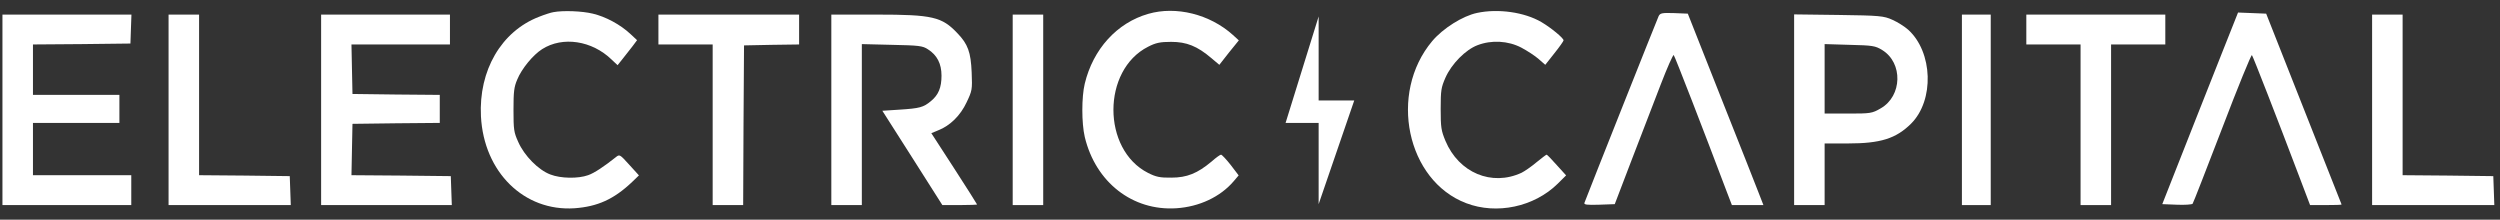 <svg width="239" height="21" viewBox="0 0 239 21" fill="none" xmlns="http://www.w3.org/2000/svg">
<rect x="0" y="0" width="239" height="21" fill="#333333" stroke="none"/>
<path d="M52.898 1.163C52.672 1.198 52.056 1.395 51.521 1.609C47.924 3.002 45.752 6.733 45.979 11.125C46.255 16.464 50.111 20.231 54.924 19.91C57.128 19.749 58.684 19.053 60.434 17.392L61.082 16.767L60.158 15.75C59.251 14.75 59.234 14.732 58.862 15.035C57.76 15.91 56.804 16.553 56.22 16.749C55.281 17.089 53.611 17.071 52.607 16.678C51.472 16.25 50.127 14.893 49.544 13.571C49.123 12.643 49.09 12.393 49.09 10.5C49.09 8.769 49.139 8.322 49.447 7.608C49.868 6.572 50.954 5.251 51.829 4.698C53.79 3.448 56.593 3.877 58.473 5.698L59.04 6.233L59.51 5.644C59.769 5.323 60.191 4.787 60.45 4.448L60.904 3.841L60.272 3.252C59.299 2.341 57.889 1.591 56.674 1.305C55.653 1.056 53.838 0.984 52.898 1.163Z" fill="white"/>
<path d="M109.778 1.323C106.78 2.18 104.496 4.698 103.702 8.001C103.394 9.286 103.394 11.75 103.702 13.089C104.739 17.428 108.271 20.178 112.452 19.91C114.656 19.767 116.665 18.821 117.945 17.321L118.415 16.767L117.654 15.768C117.232 15.232 116.811 14.786 116.73 14.786C116.649 14.786 116.244 15.071 115.823 15.446C114.478 16.571 113.473 16.982 111.982 16.982C110.896 17 110.507 16.91 109.762 16.535C105.338 14.303 105.338 6.698 109.762 4.466C110.491 4.091 110.913 4.002 111.966 4.002C113.441 4.002 114.461 4.412 115.806 5.555L116.568 6.198L117.492 5.019L118.432 3.859L117.864 3.341C115.661 1.359 112.436 0.556 109.778 1.323Z" fill="white"/>
<path d="M141.213 1.234C139.836 1.519 137.94 2.716 136.919 3.93C132.722 8.929 134.472 17.267 140.176 19.427C143.077 20.534 146.658 19.784 148.91 17.57L149.72 16.767L148.829 15.785C148.343 15.232 147.906 14.785 147.857 14.785C147.808 14.785 147.371 15.124 146.885 15.517C146.399 15.928 145.75 16.374 145.459 16.517C142.607 17.838 139.463 16.517 138.183 13.464C137.778 12.482 137.729 12.196 137.729 10.411C137.729 8.625 137.778 8.358 138.183 7.429C138.766 6.108 140.111 4.751 141.246 4.322C142.59 3.805 144.179 3.894 145.442 4.555C146.01 4.858 146.755 5.34 147.095 5.644L147.727 6.197L148.602 5.09C149.089 4.483 149.477 3.93 149.477 3.858C149.477 3.644 148.294 2.662 147.355 2.109C145.734 1.162 143.222 0.805 141.213 1.234Z" fill="white"/>
<path d="M158.568 1.537C158.439 1.805 151.957 18.106 151.471 19.392C151.406 19.57 151.714 19.606 152.88 19.57L154.371 19.517L155.975 15.321C156.867 13.018 158.114 9.768 158.746 8.126C159.378 6.483 159.946 5.197 160.01 5.269C160.124 5.394 162.927 12.625 165.034 18.213L165.569 19.606H167.076H168.583L168.145 18.481C167.918 17.874 166.282 13.75 164.531 9.34L161.355 1.305L160.043 1.252C158.892 1.216 158.714 1.252 158.568 1.537Z" fill="white"/>
<path d="M213.616 2.055C213.421 2.519 211.801 6.643 209.986 11.214L206.713 19.516L208.09 19.57C208.868 19.605 209.549 19.552 209.613 19.48C209.678 19.409 210.942 16.142 212.449 12.232C213.94 8.322 215.22 5.197 215.285 5.269C215.398 5.411 217.667 11.232 219.806 16.874L220.843 19.605H222.35C223.177 19.605 223.857 19.588 223.857 19.552C223.857 19.534 222.221 15.41 220.244 10.411L216.646 1.305L215.301 1.251L213.956 1.198L213.616 2.055Z" fill="white"/>
<path d="M0.234 10.5V19.606H6.392H12.55V18.177V16.749H7.851H3.151V14.25V11.75H7.283H11.415V10.411V9.072H7.283H3.151V6.662V4.251L7.818 4.216L12.469 4.162L12.517 2.769L12.566 1.395H6.392H0.234V10.5Z" fill="white"/>
<path d="M16.115 10.5V19.606H21.949H27.799L27.75 18.213L27.701 16.838L23.375 16.785L19.032 16.749V9.072V1.395H17.574H16.115V10.5Z" fill="white"/>
<path d="M30.699 10.5V19.606H36.938H43.193L43.144 18.213L43.096 16.838L38.348 16.785L33.6 16.749L33.648 14.285L33.697 11.839L37.878 11.786L42.042 11.75V10.411V9.072L37.878 9.036L33.697 8.983L33.648 6.608L33.6 4.251H38.315H43.015V2.823V1.395H36.857H30.699V10.5Z" fill="white"/>
<path d="M62.945 2.823V4.251H65.538H68.131V11.928V19.606H69.589H71.047L71.08 11.964L71.129 4.34L73.77 4.287L76.395 4.251V2.823V1.395H69.67H62.945V2.823Z" fill="white"/>
<path d="M79.475 10.5V19.606H80.933H82.391V11.911V4.216L85.276 4.287C87.82 4.34 88.209 4.376 88.711 4.715C89.586 5.269 90.008 6.09 90.008 7.233C90.008 8.376 89.716 9.072 89.003 9.661C88.274 10.268 87.917 10.357 86.005 10.482L84.352 10.589L87.22 15.089L90.089 19.606H91.741C92.665 19.606 93.41 19.57 93.41 19.552C93.41 19.517 92.422 17.963 91.223 16.106L89.035 12.732L89.683 12.464C90.834 12.018 91.823 11.036 92.406 9.786C92.941 8.661 92.957 8.572 92.892 6.929C92.811 4.983 92.535 4.216 91.515 3.162C90.04 1.609 89.149 1.395 83.817 1.395H79.475V10.5Z" fill="white"/>
<path d="M96.814 10.5V19.606H98.273H99.731V10.5V1.395H98.273H96.814V10.5Z" fill="white"/>
<path d="M171.518 10.482V19.606H172.976H174.434V16.66V13.714H176.671C179.782 13.714 181.257 13.249 182.699 11.821C184.935 9.589 184.789 4.983 182.423 2.841C182.083 2.537 181.402 2.108 180.916 1.894C180.09 1.519 179.701 1.484 175.779 1.43L171.518 1.376V10.482ZM179.944 4.787C181.937 6.019 181.856 9.179 179.798 10.357C178.972 10.839 178.826 10.857 176.687 10.857H174.434V7.536V4.215L176.833 4.287C179.02 4.34 179.28 4.376 179.944 4.787Z" fill="white"/>
<path d="M187.559 10.5V19.606H188.936H190.314V10.5V1.395H188.936H187.559V10.5Z" fill="white"/>
<path d="M193.717 2.823V4.251H196.309H198.902V11.928V19.606H200.361H201.819V11.928V4.251H204.412H207.004V2.823V1.395H200.361H193.717V2.823Z" fill="white"/>
<path d="M226.773 10.5V19.606H232.607H238.457L238.408 18.213L238.359 16.838L234.033 16.785L229.69 16.749V9.072V1.395H228.231H226.773V10.5Z" fill="white"/>
<path d="M122.902 11.75L126.062 1.573V9.607H129.465L126.062 19.516V11.75H122.902Z" fill="white"/>
</svg>
